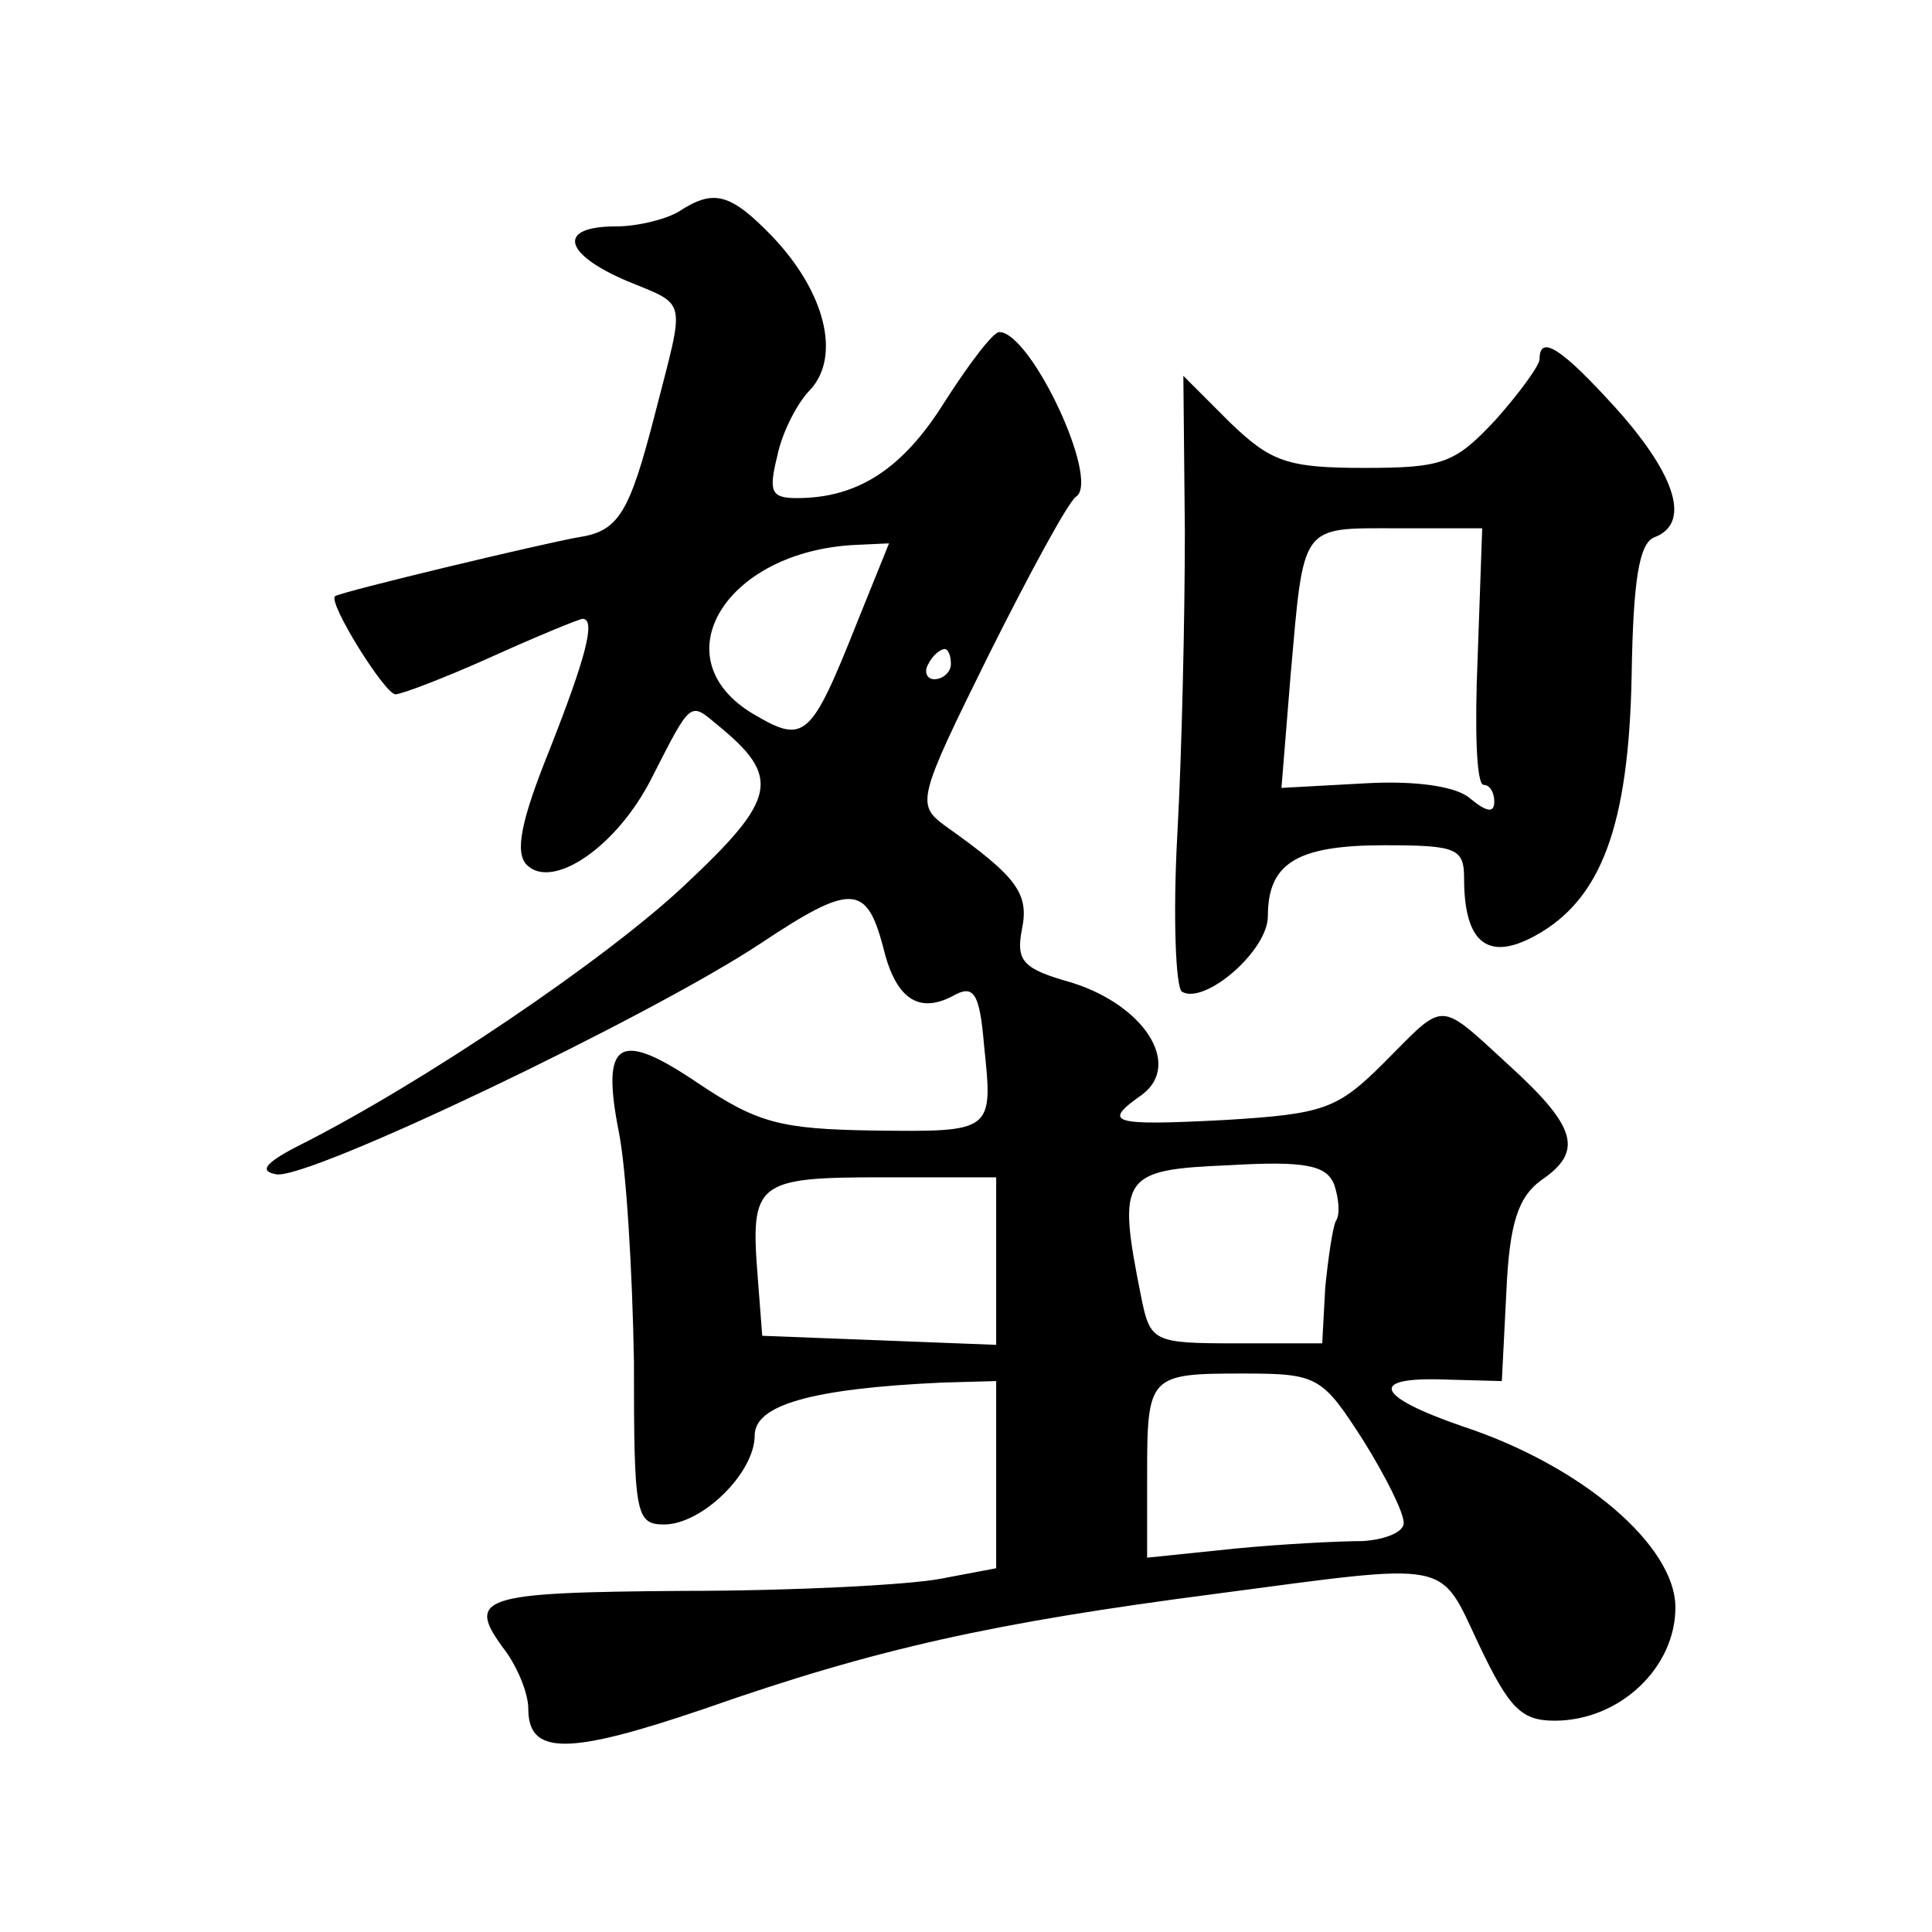 <?xml version="1.0" standalone="no"?>
<!DOCTYPE svg PUBLIC "-//W3C//DTD SVG 20010904//EN"
 "http://www.w3.org/TR/2001/REC-SVG-20010904/DTD/svg10.dtd">
<svg version="1.0" xmlns="http://www.w3.org/2000/svg"
 width="128pt" height="128pt" viewBox="0 0 128 128"
 preserveAspectRatio="xMidYMid meet">
<g transform="translate(0,128) scale(0.1,-0.1)"
fill="#0" stroke="none">
<path d="M450 1140 c-8 -5 -27 -10 -42 -10 -39 0 -35 -18 7 -36 41 -17 39 -10 19
-88 -17 -66 -24 -78 -51 -82 -23 -4 -157 -36 -161 -39 -5 -4 33 -65 40 -65 4 0
33 11 64 25 31 14 58 25 60 25 9 0 2 -26 -22 -87 -19 -47 -23 -68 -15 -76 17 -17
60 12 83 58 26 51 25 50 43 35 43 -35 40 -49 -22 -107 -51 -48 -173 -131 -257 -173
-21 -11 -24 -16 -13 -18 21 -4 247 104 321 153 60 40 70 39 81 -2 8 -34 23 -45
46 -33 14 8 18 3 21 -33 6 -57 6 -57 -74 -56 -61 1 -76 5 -115 31 -53 36 -65 29
-53 -32 5 -25 9 -93 10 -152 0 -101 1 -108 20 -108 25 0 60 34 60 59 0 20 37 31
124 35 l36 1 0 -62 0 -62 -37 -7 c-21 -4 -97 -8 -170 -8 -136 -1 -145 -4 -118 -40
8 -11 15 -28 15 -38 0 -31 26 -31 117 0 114 40 192 57 338 76 159 21 148 23 175
-34 20 -42 28 -50 50 -50 43 0 80 35 80 75 0 41 -62 94 -141 120 -58 20 -63 33
-11 31 l37 -1 3 59 c2 46 8 63 23 74 28 19 24 35 -21 76 -48 44 -42 43 -83 2 -31
-31 -40 -34 -105 -38 -77 -4 -82 -2 -55 17 26 20 1 59 -47 74 -32 9 -37 14 -33
35 5 24 -3 35 -51 69 -19 14 -18 18 29 113 27 54 53 102 58 105 16 11 -30 109 -51
109 -4 0 -20 -21 -36 -46 -28 -45 -58 -64 -98 -64 -17 0 -19 4 -13 28 3 15 13 35
22 44 20 22 10 64 -25 101 -28 29 -39 32 -62 17z m118 -272 c-31 -78 -35 -81 -69
-61 -62 37 -18 108 68 112 l22 1 -21 -52z m62 -28 c0 -5 -5 -10 -11 -10 -5 0 -7
5 -4 10 3 6 8 10 11 10 2 0 4 -4 4 -10z m254 -345 c3 -9 4 -20 1 -24 -2 -4 -5 -24
-7 -44 l-2 -37 -57 0 c-55 0 -57 1 -63 31 -16 80 -13 84 58 87 51 3 65 0 70 -13z
m-224 -50 l0 -56 -77 3 -78 3 -3 39 c-5 63 -1 66 83 66 l75 0 0 -55z m243 -119
c15 -24 27 -48 27 -55 0 -6 -12 -11 -27 -12 -16 0 -54 -2 -85 -5 l-58 -6 0 54 c0
67 1 68 64 68 49 0 52 -2 79 -44z M1020 1042 c0 -4 -13 -22 -29 -40 -27 -29 -35
-32 -87 -32 -51 0 -62 4 -89 30 l-31 31 1 -103 c0 -57 -2 -147 -5 -201 -3 -55 -1
-101 3 -104 15 -9 57 27 57 50 0 35 19 47 77 47 48 0 53 -2 53 -22 0 -43 16 -55
47 -38 44 24 62 73 64 172 1 64 5 88 15 92 24 9 15 40 -24 84 -37 41 -52 51 -52
34z m-41 -197 c-2 -47 -1 -85 4 -85 4 0 7 -5 7 -11 0 -8 -5 -7 -16 2 -9 8 -36 12
-70 10 l-55 -3 6 74 c9 102 6 98 71 98 l56 0 -3 -85z"/>
</g>
</svg>
